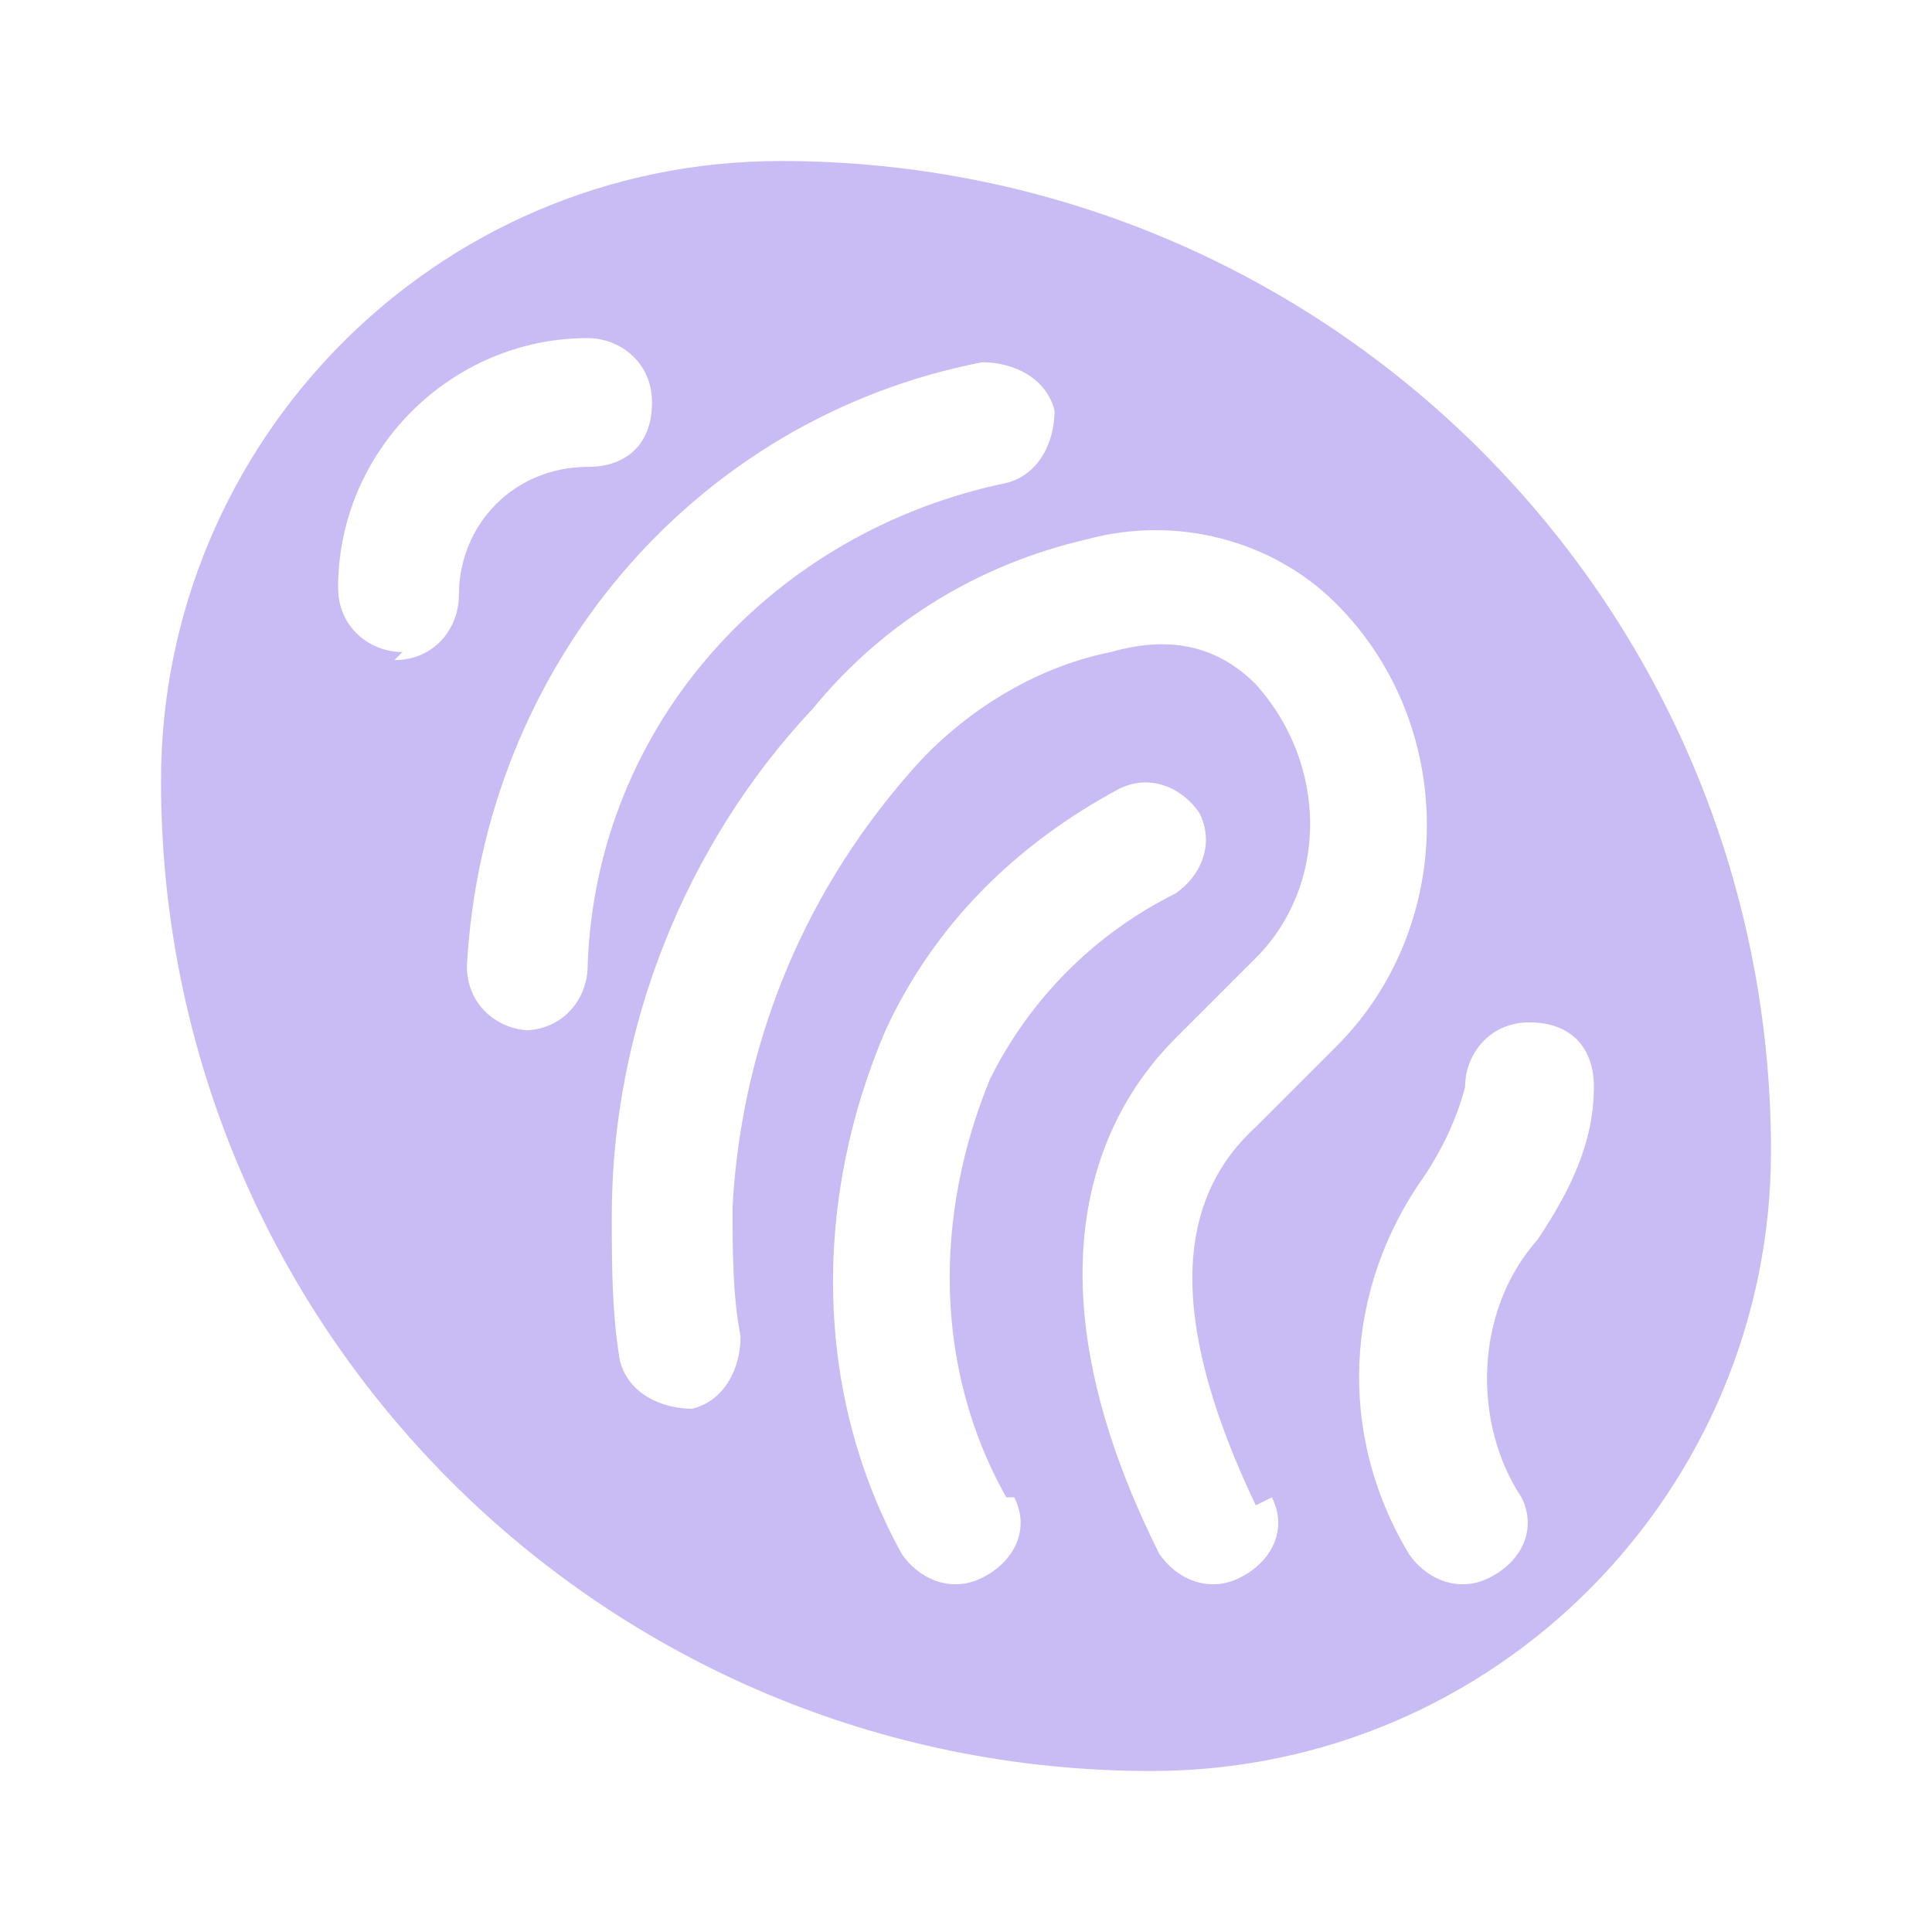 <?xml version="1.0" encoding="UTF-8"?>
<svg id="Layer_1" xmlns="http://www.w3.org/2000/svg" version="1.1" viewBox="0 0 24 24">
  <!-- Generator: Adobe Illustrator 29.1.0, SVG Export Plug-In . SVG Version: 2.1.0 Build 142)  -->
  <defs>
    <style>
      .st0 {
        fill: #c9bcf4;
      }
    </style>
  </defs>
  <g id="_07">
    <path class="st0" d="M9.7,2c-4.3,0-7.7,3.5-7.7,7.7,0,6.8,5.5,12.3,12.3,12.3,4.3,0,7.7-3.5,7.7-7.7,0-6.8-5.5-12.3-12.3-12.3ZM5,8.1c-.4,0-.8-.3-.8-.8h0c0-1.7,1.4-3.1,3.1-3.1.4,0,.8.3.8.8s-.3.8-.8.8c-.9,0-1.6.7-1.6,1.6,0,.4-.3.8-.8.8h0ZM6.6,12.8c-.4,0-.8-.3-.8-.8.2-3.7,2.8-6.8,6.4-7.5.4,0,.8.2.9.6,0,.4-.2.8-.6.9h0c-2.9.6-5.1,3-5.2,6,0,.4-.3.8-.8.8ZM12.6,18.6c.2.4,0,.8-.4,1-.4.2-.8,0-1-.3-1.1-2-1.1-4.4-.2-6.5.6-1.3,1.6-2.3,2.9-3,.4-.2.8,0,1,.3.2.4,0,.8-.3,1,0,0,0,0,0,0-1,.5-1.8,1.3-2.3,2.3-.7,1.7-.7,3.6.2,5.2h0ZM15.8,18.6c.2.4,0,.8-.4,1-.4.2-.8,0-1-.3-1.7-3.4-.8-5.4.2-6.4l1-1c.9-.9.9-2.4,0-3.4-.5-.5-1.1-.6-1.8-.4-1,.2-1.9.8-2.5,1.5h0c-1.4,1.6-2.1,3.5-2.2,5.4,0,.5,0,1.1.1,1.6,0,.4-.2.8-.6.9-.4,0-.8-.2-.9-.6-.1-.6-.1-1.2-.1-1.8,0-2.3.9-4.6,2.5-6.3h0c.9-1.1,2.1-1.8,3.4-2.1,1.1-.3,2.3,0,3.1.8,1.5,1.5,1.5,4,0,5.5l-1,1c-1.1,1-1,2.6,0,4.7h0ZM19.1,15.4c-.8.9-.8,2.3-.2,3.2.2.4,0,.8-.4,1-.4.2-.8,0-1-.3-.9-1.5-.8-3.3.2-4.7.2-.3.4-.7.5-1.1,0-.4.3-.8.8-.8s.8.3.8.8c0,.7-.3,1.3-.7,1.9h0Z"/>
  </g>
</svg>